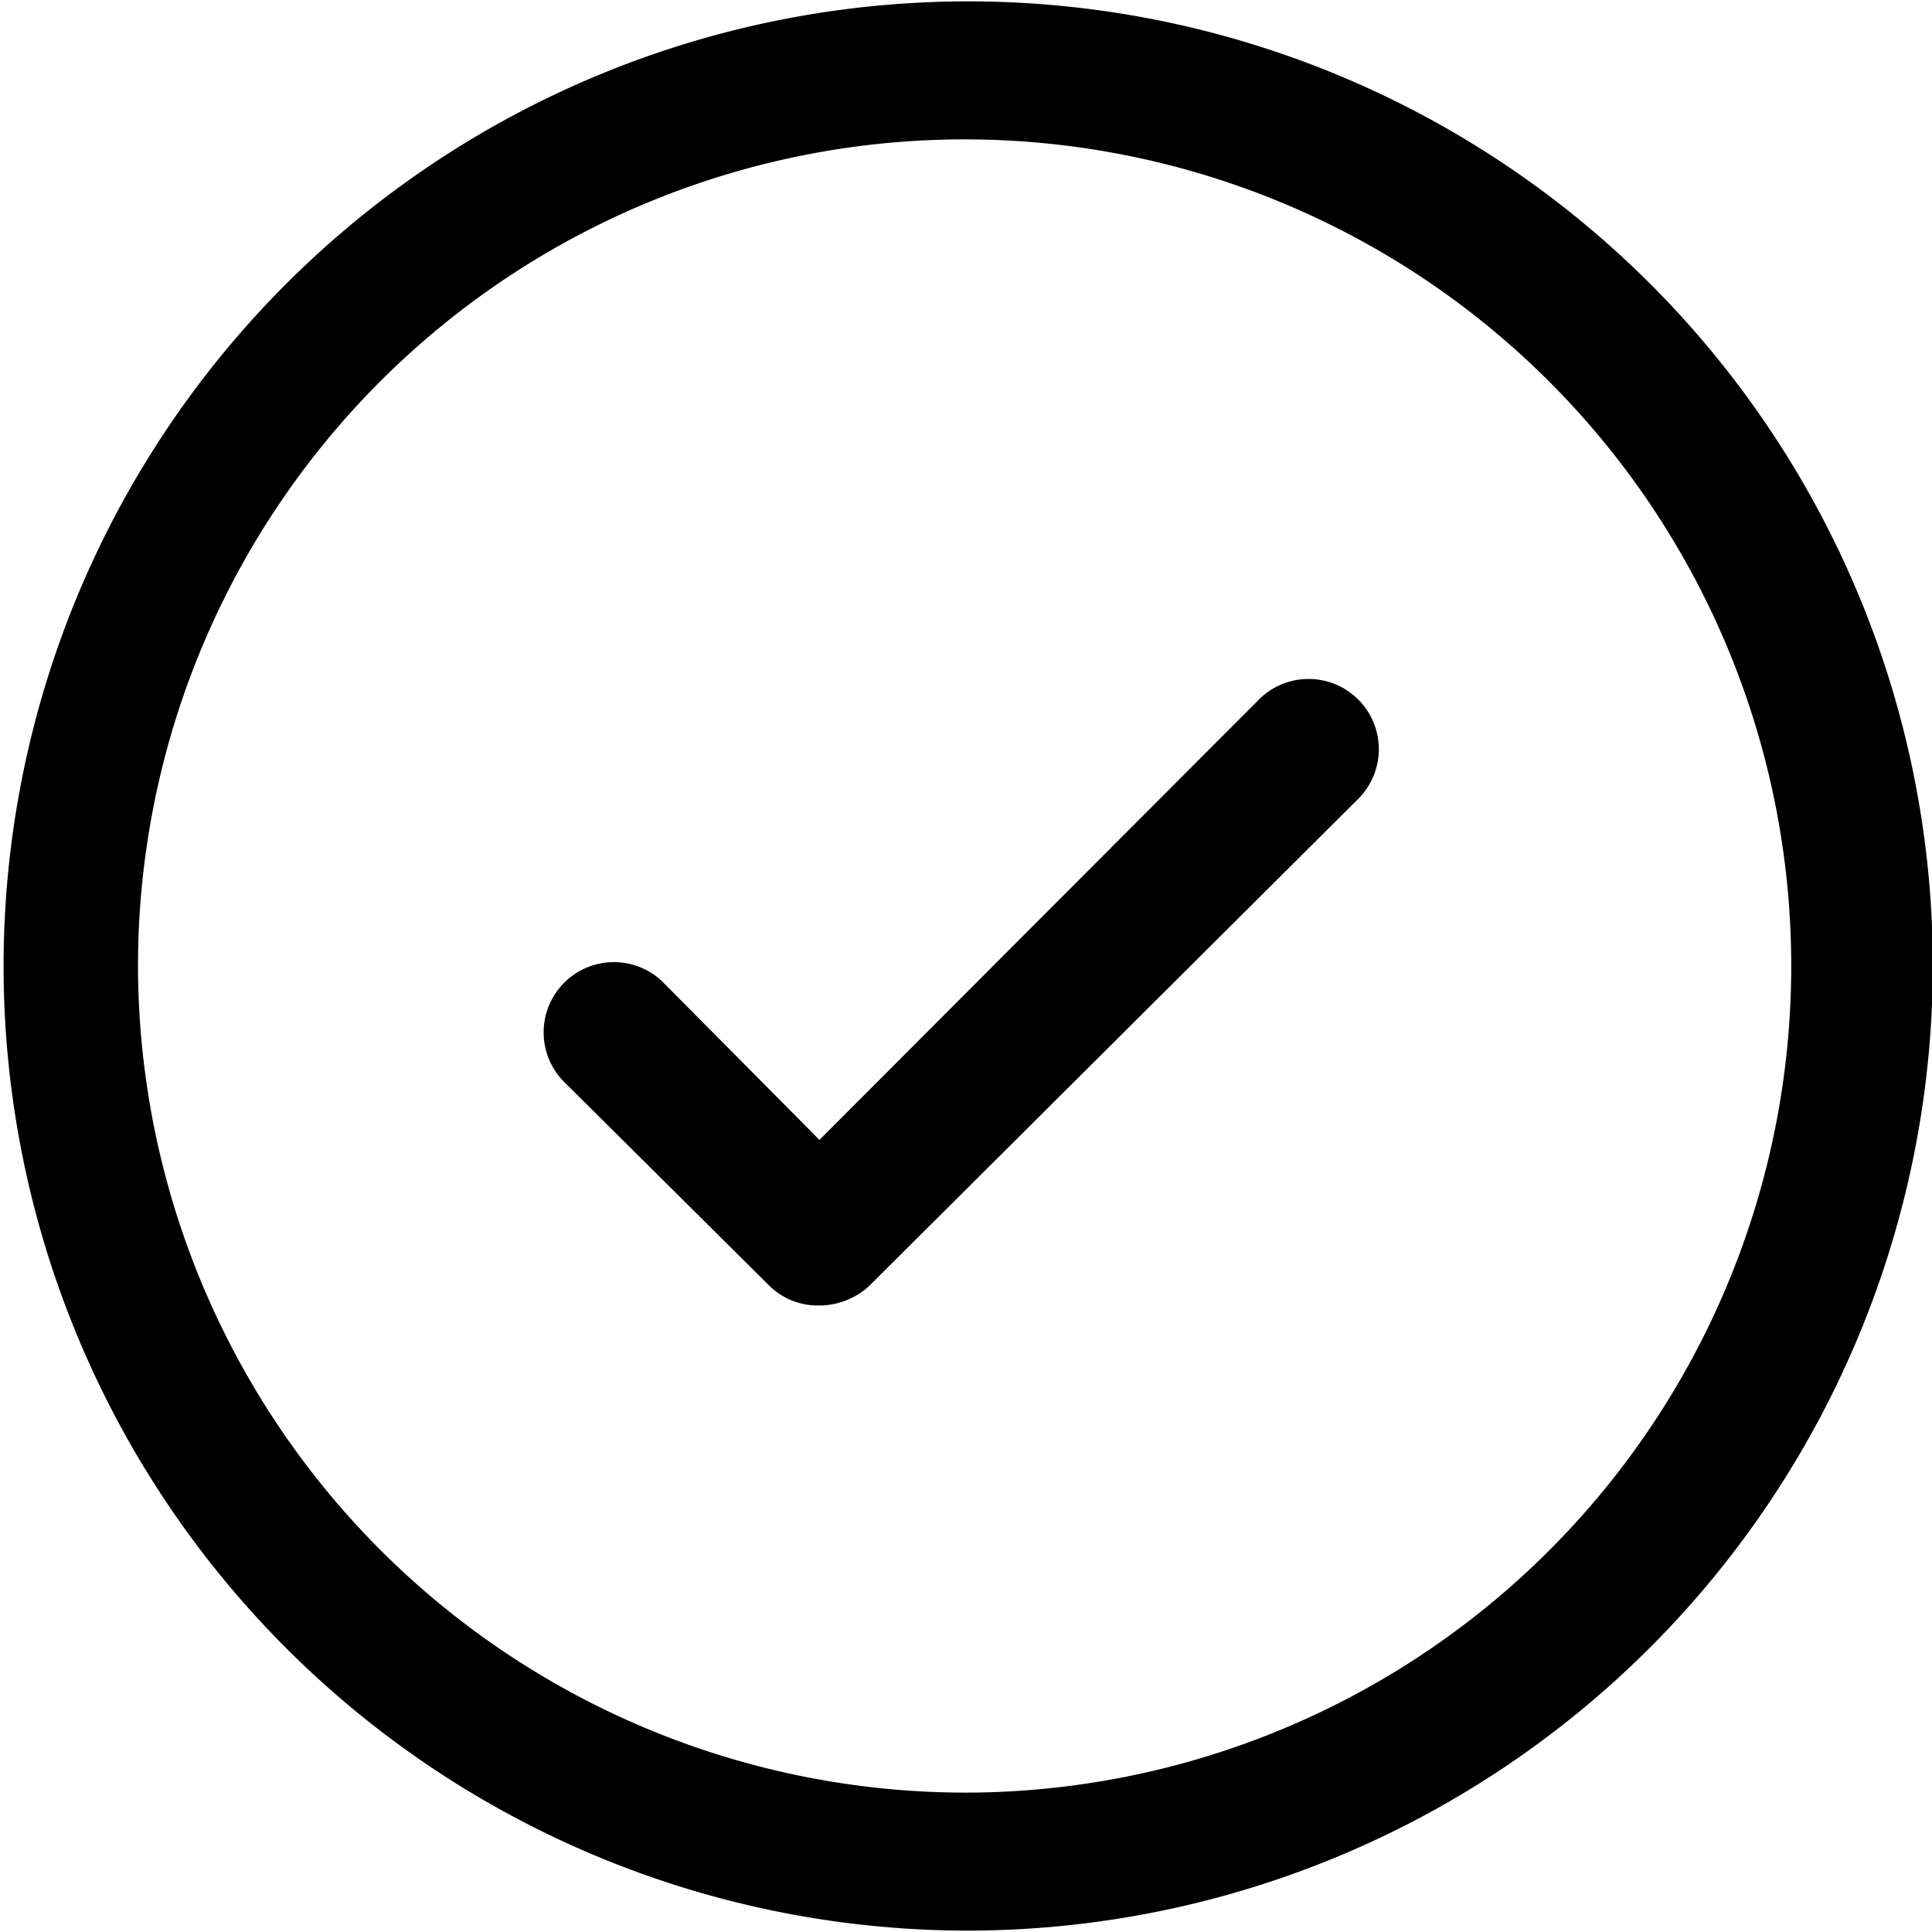 <svg xmlns="http://www.w3.org/2000/svg" width="14" height="14" viewBox="0 0 14 14">
  <defs>
    <style>
      .cls-1 {
        fill-rule: evenodd;
      }
    </style>
  </defs>
  <path id="形状_6" data-name="形状 6" class="cls-1" d="M369.8,1167.24a0.509,0.509,0,1,1,.719.72l-3.534,3.52a0.536,0.536,0,0,1-.361.14,0.5,0.5,0,0,1-.358-0.14l-1.5-1.49a0.509,0.509,0,0,1,.719-0.72l1.141,1.15Zm-2.112,8.91a6.99,6.99,0,1,1,7.006-6.99A7,7,0,0,1,367.692,1176.15Zm0-1a5.99,5.99,0,1,0-6-5.99A6,6,0,0,0,367.692,1175.15Z" transform="translate(-360.688 -1162.16)"/>
</svg>
